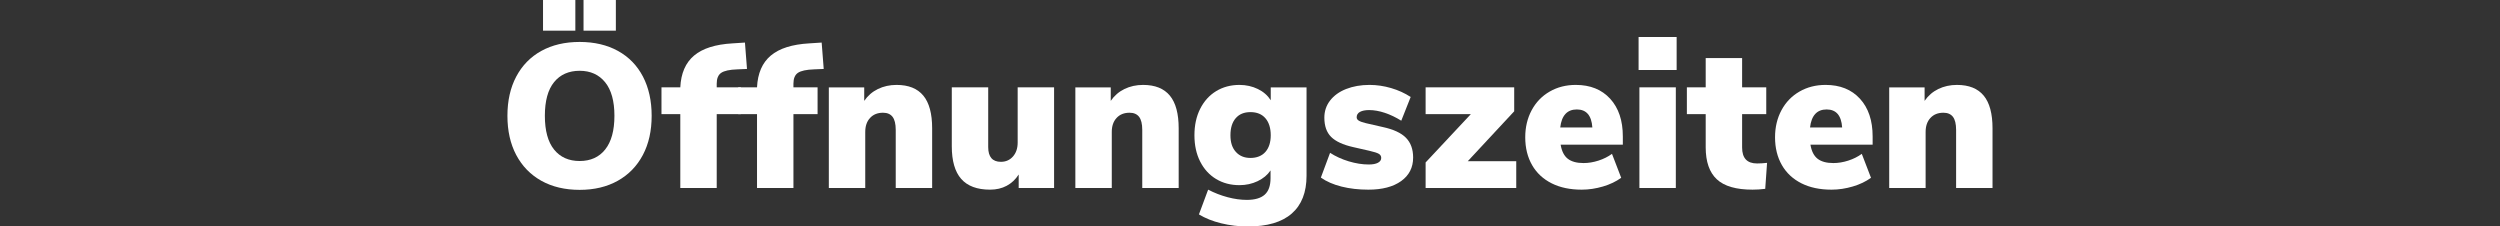 <?xml version="1.0" encoding="UTF-8"?>
<svg id="Ebene_1" xmlns="http://www.w3.org/2000/svg" version="1.1" viewBox="0 0 488.79 44.28">
  <rect x="0" y="0" width="488.79" height="44.28" fill="#333333" stroke="none"/>
  <!-- Generator: Adobe Illustrator 29.3.0, SVG Export Plug-In . SVG Version: 2.1.0 Build 146)  -->
  <defs>
    <style>
      .st0 {
        fill: #fff;
      }
    </style>
  </defs>
  <path class="st0" d="M105.83,35.34c-2.12-1.19-3.75-2.87-4.9-5.04-1.15-2.17-1.72-4.73-1.72-7.66s.57-5.49,1.72-7.66,2.78-3.85,4.9-5.02,4.62-1.76,7.5-1.76,5.38.59,7.5,1.76c2.12,1.17,3.75,2.85,4.88,5.02s1.7,4.73,1.7,7.66-.57,5.49-1.72,7.66c-1.15,2.17-2.78,3.85-4.9,5.04-2.12,1.19-4.61,1.78-7.46,1.78s-5.38-.59-7.5-1.78ZM112.49,0v6h-6.32V0h6.32ZM118.33,29.22c1.2-1.51,1.8-3.7,1.8-6.58s-.61-5.07-1.82-6.56-2.87-2.24-4.98-2.24-3.8.74-5,2.22-1.8,3.67-1.8,6.58.6,5.11,1.8,6.6,2.87,2.24,5,2.24,3.8-.75,5-2.26ZM120.41,0v6h-6.32V0h6.32Z"/>
  <path class="st0" d="M140.13,17.08h4.72v5.24h-4.72v14.44h-7.12v-14.44h-3.68v-5.24h3.68c.13-2.75,1.03-4.82,2.7-6.22s4.17-2.19,7.5-2.38l2.44-.16.4,5.16-1.88.08c-1.52.05-2.57.28-3.16.68-.59.4-.88,1.11-.88,2.12v.72Z"/>
  <path class="st0" d="M155.13,17.08h4.72v5.24h-4.72v14.44h-7.12v-14.44h-3.68v-5.24h3.68c.13-2.75,1.03-4.82,2.7-6.22s4.17-2.19,7.5-2.38l2.44-.16.4,5.16-1.88.08c-1.52.05-2.57.28-3.16.68-.59.4-.88,1.11-.88,2.12v.72Z"/>
  <path class="st0" d="M180.53,18.7c1.15,1.4,1.72,3.53,1.72,6.38v11.68h-7.12v-11.36c0-1.17-.21-2.03-.62-2.56-.41-.53-1.03-.8-1.86-.8-1.07,0-1.91.34-2.54,1.02s-.94,1.59-.94,2.74v10.96h-7.12v-19.68h6.92v2.64c.69-1.01,1.59-1.79,2.68-2.32,1.09-.53,2.31-.8,3.64-.8,2.35,0,4.09.7,5.24,2.1h0Z"/>
  <path class="st0" d="M206.09,17.08v19.68h-6.92v-2.64c-.61.96-1.39,1.69-2.34,2.2-.95.51-2.03.76-3.26.76-2.53,0-4.41-.7-5.64-2.1-1.23-1.4-1.84-3.53-1.84-6.38v-11.52h7.12v11.68c0,1.92.83,2.88,2.48,2.88.96,0,1.75-.35,2.36-1.04s.92-1.6.92-2.72v-10.8h7.12Z"/>
  <path class="st0" d="M228.73,18.7c1.15,1.4,1.72,3.53,1.72,6.38v11.68h-7.12v-11.36c0-1.17-.21-2.03-.62-2.56-.41-.53-1.03-.8-1.86-.8-1.07,0-1.91.34-2.54,1.02s-.94,1.59-.94,2.74v10.96h-7.12v-19.68h6.92v2.64c.69-1.01,1.59-1.79,2.68-2.32,1.09-.53,2.31-.8,3.64-.8,2.35,0,4.09.7,5.24,2.1h0Z"/>
  <path class="st0" d="M255.45,17.08v17.28c0,3.25-.97,5.72-2.9,7.4s-4.79,2.52-8.58,2.52c-1.79,0-3.52-.21-5.2-.62s-3.13-.99-4.36-1.74l1.8-4.84c1.23.64,2.5,1.13,3.82,1.48s2.57.52,3.74.52c1.57,0,2.74-.34,3.5-1.02s1.14-1.75,1.14-3.22v-1.52c-.59.88-1.43,1.58-2.52,2.1-1.09.52-2.28.78-3.56.78-1.71,0-3.23-.4-4.56-1.2s-2.37-1.94-3.12-3.42-1.12-3.19-1.12-5.14.37-3.67,1.12-5.16,1.79-2.65,3.12-3.46c1.33-.81,2.85-1.22,4.56-1.22,1.31,0,2.51.27,3.6.8,1.09.53,1.93,1.27,2.52,2.2v-2.52h7,0ZM247.41,29.7c.69-.79,1.04-1.87,1.04-3.26s-.35-2.52-1.04-3.32c-.69-.8-1.67-1.2-2.92-1.2s-2.19.39-2.88,1.18-1.04,1.9-1.04,3.34.35,2.47,1.06,3.26c.71.79,1.66,1.18,2.86,1.18s2.23-.39,2.92-1.18Z"/>
  <path class="st0" d="M262.29,36.48c-1.6-.4-2.95-.99-4.04-1.76l1.8-4.84c1.07.69,2.28,1.25,3.64,1.66s2.67.62,3.92.62c.77,0,1.37-.11,1.8-.34.43-.23.64-.54.64-.94,0-.35-.15-.61-.46-.8-.31-.19-.93-.39-1.86-.6l-3.16-.72c-2-.45-3.44-1.12-4.32-2s-1.32-2.13-1.32-3.76c0-1.25.37-2.37,1.12-3.34.75-.97,1.79-1.73,3.14-2.26s2.87-.8,4.58-.8c1.41,0,2.82.21,4.22.62,1.4.41,2.67.99,3.82,1.74l-1.84,4.64c-1.07-.67-2.14-1.18-3.22-1.54-1.08-.36-2.1-.54-3.06-.54-.77,0-1.37.12-1.8.36-.43.24-.64.59-.64,1.04,0,.27.13.49.4.66.27.17.73.34,1.4.5l3.32.76c2.08.45,3.59,1.15,4.52,2.1.93.95,1.4,2.23,1.4,3.86,0,1.95-.78,3.48-2.34,4.6s-3.7,1.68-6.42,1.68c-1.89,0-3.64-.2-5.24-.6h0Z"/>
  <path class="st0" d="M296.45,31.52v5.24h-17.72v-5l8.84-9.44h-8.84v-5.24h17.32v4.68l-9.08,9.76h9.48Z"/>
  <path class="st0" d="M317.29,28.28h-12.16c.21,1.28.68,2.2,1.4,2.76s1.75.84,3.08.84c.96,0,1.93-.16,2.92-.48.99-.32,1.87-.76,2.64-1.32l1.8,4.68c-.99.72-2.17,1.29-3.56,1.7s-2.77.62-4.16.62c-2.27,0-4.23-.41-5.88-1.24-1.65-.83-2.93-2.01-3.82-3.56-.89-1.55-1.34-3.36-1.34-5.44,0-1.97.42-3.74,1.26-5.3.84-1.56,2.01-2.77,3.52-3.64,1.51-.87,3.21-1.3,5.1-1.3,2.83,0,5.07.9,6.72,2.7s2.48,4.26,2.48,7.38v1.6h0ZM305.05,24.92h6.28c-.16-2.35-1.17-3.52-3.04-3.52s-2.97,1.17-3.24,3.52Z"/>
  <path class="st0" d="M327.81,7.24v6.44h-7.44v-6.44s7.44,0,7.44,0ZM320.53,17.08h7.12v19.68h-7.12v-19.68Z"/>
  <path class="st0" d="M345.49,31.84l-.36,5.08c-.86.11-1.68.16-2.48.16-3.2,0-5.53-.67-6.98-2.02-1.45-1.35-2.18-3.43-2.18-6.26v-6.48h-3.68v-5.24h3.68v-5.72h7.12v5.72h4.72v5.24h-4.72v6.52c0,2.08.97,3.12,2.92,3.12.59,0,1.24-.04,1.96-.12h0Z"/>
  <path class="st0" d="M366.13,28.28h-12.16c.21,1.28.68,2.2,1.4,2.76s1.75.84,3.08.84c.96,0,1.93-.16,2.92-.48.99-.32,1.87-.76,2.64-1.32l1.8,4.68c-.99.72-2.17,1.29-3.56,1.7-1.39.41-2.77.62-4.16.62-2.27,0-4.23-.41-5.88-1.24s-2.93-2.01-3.82-3.56c-.89-1.55-1.34-3.36-1.34-5.44,0-1.97.42-3.74,1.26-5.3.84-1.56,2.01-2.77,3.52-3.64,1.51-.87,3.21-1.3,5.1-1.3,2.83,0,5.07.9,6.72,2.7s2.48,4.26,2.48,7.38v1.6ZM353.89,24.92h6.28c-.16-2.35-1.17-3.52-3.04-3.52s-2.97,1.17-3.24,3.52h0Z"/>
  <path class="st0" d="M387.85,18.7c1.15,1.4,1.72,3.53,1.72,6.38v11.68h-7.12v-11.36c0-1.17-.21-2.03-.62-2.56-.41-.53-1.03-.8-1.86-.8-1.07,0-1.91.34-2.54,1.02s-.94,1.59-.94,2.74v10.96h-7.12v-19.68h6.92v2.64c.69-1.01,1.59-1.79,2.68-2.32,1.09-.53,2.31-.8,3.64-.8,2.35,0,4.09.7,5.24,2.1h0Z"/>
</svg>